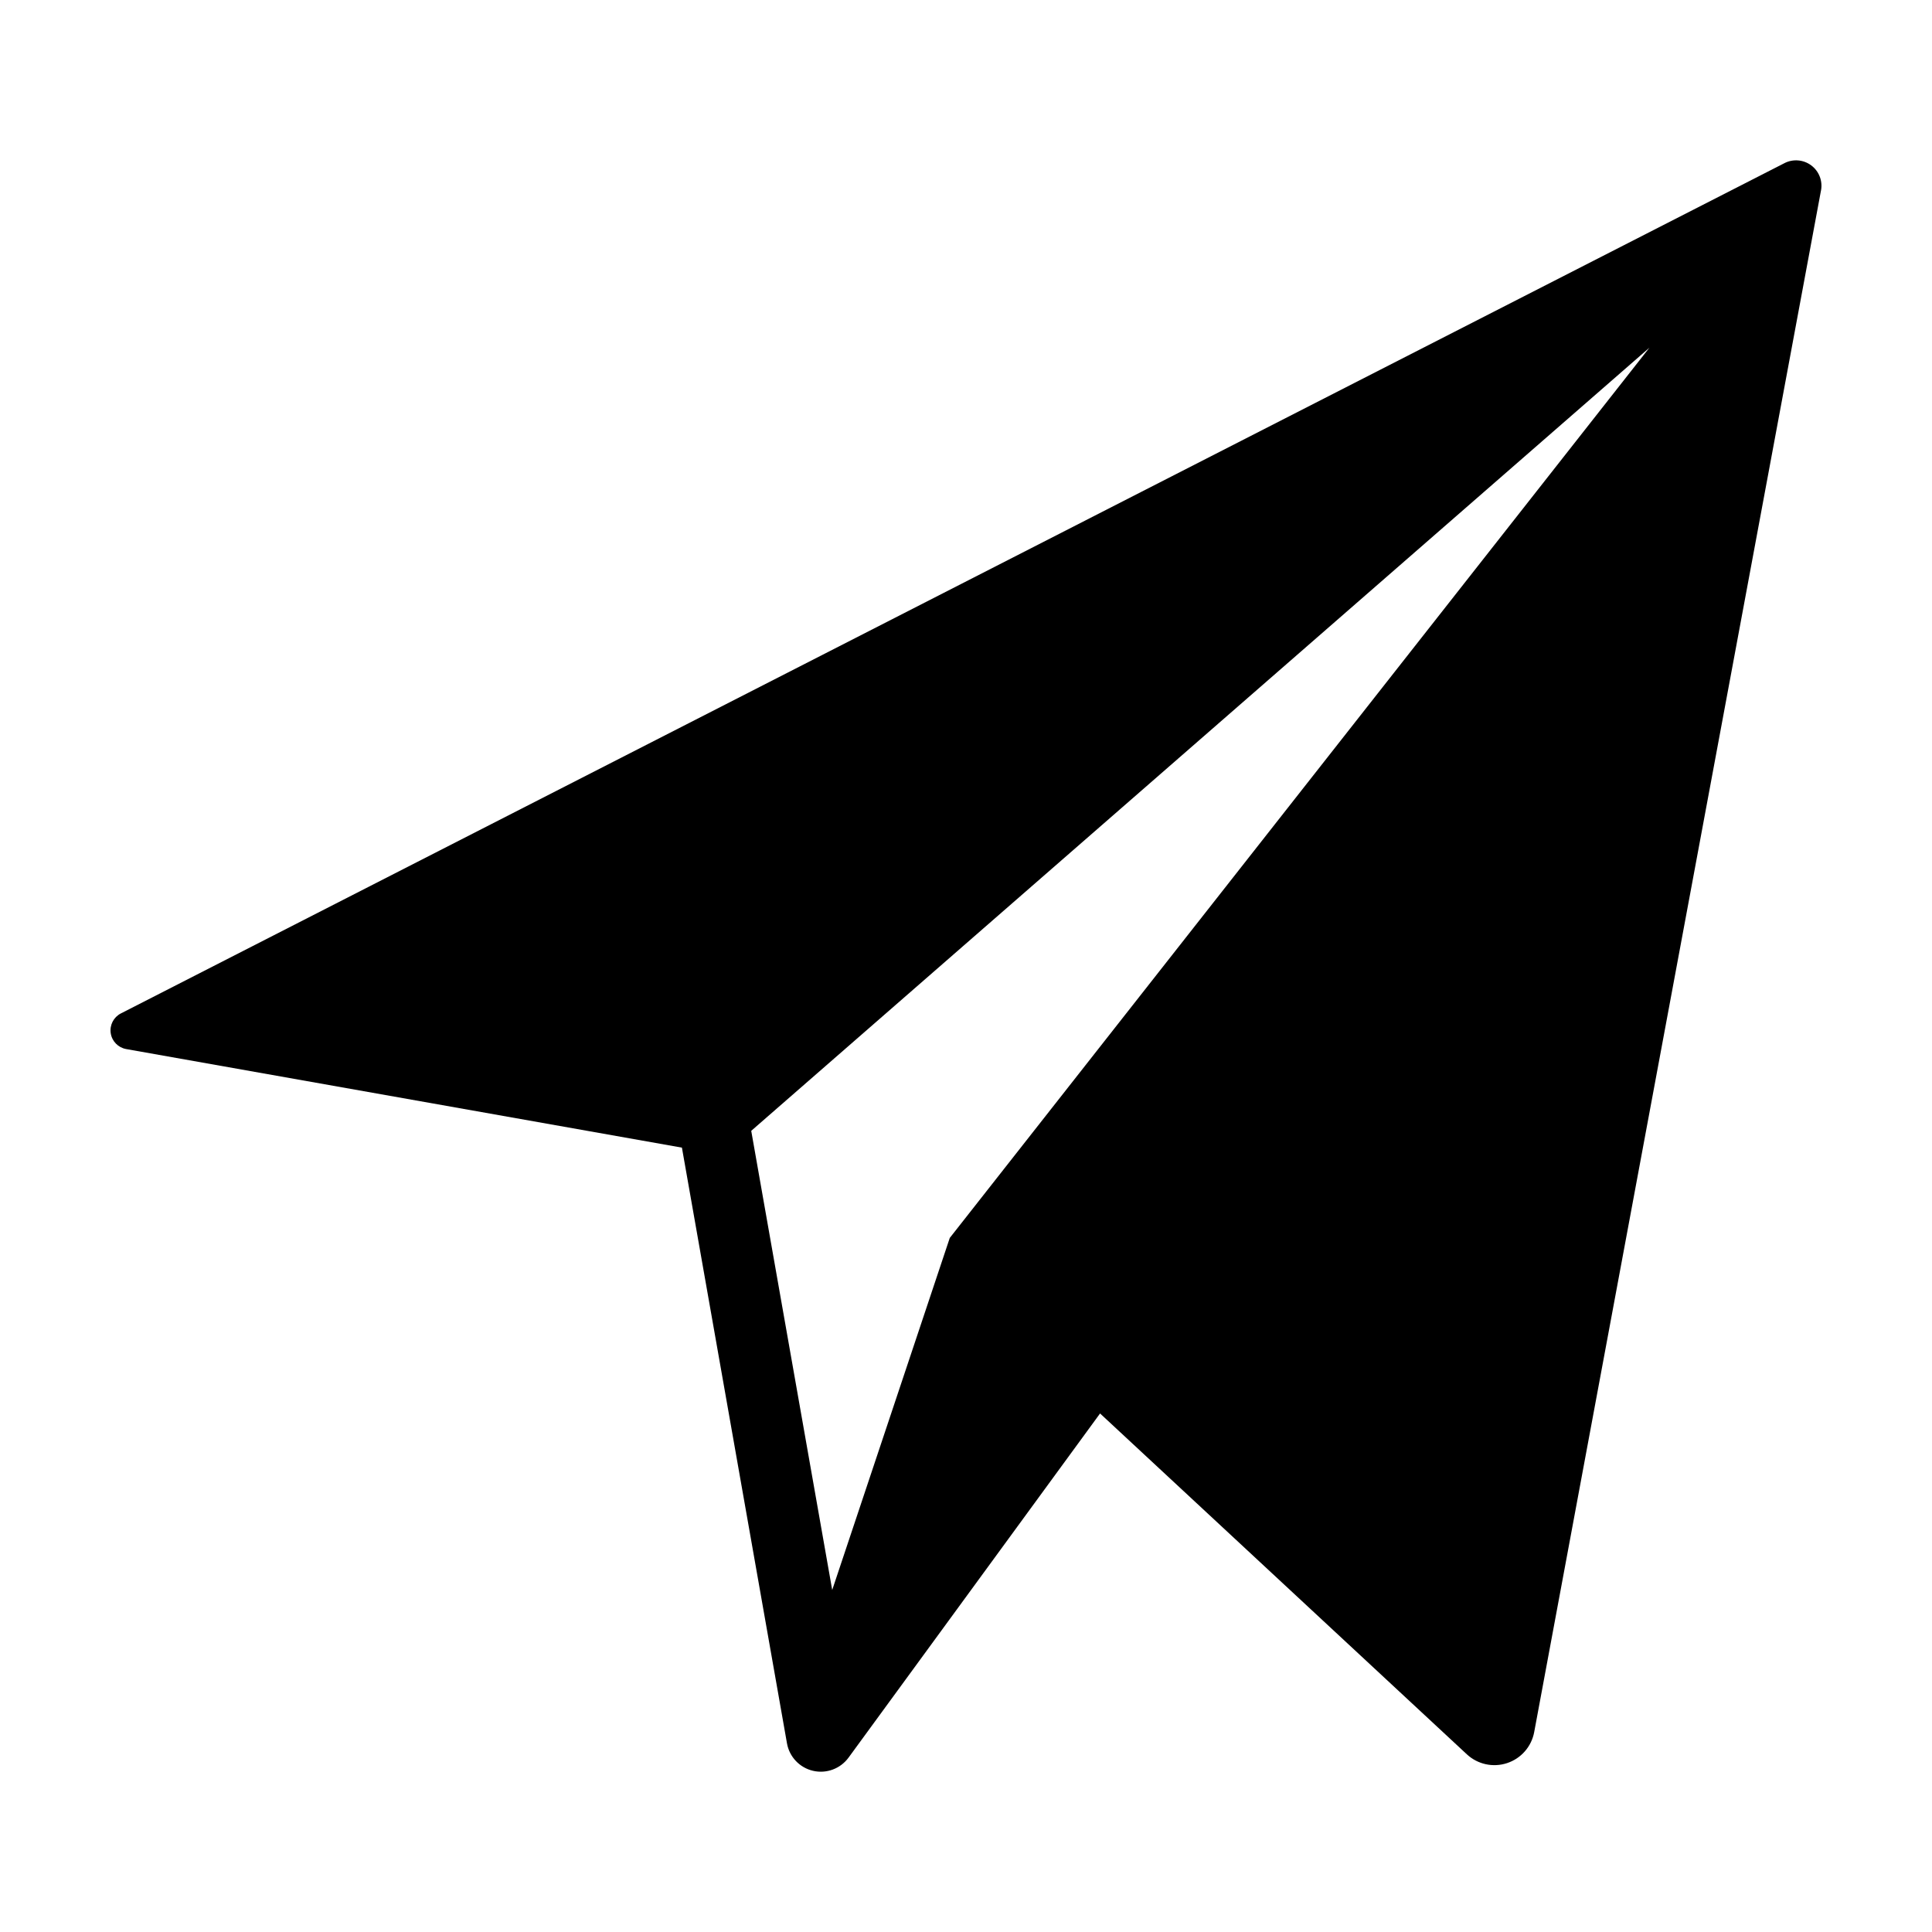 <?xml version="1.0" encoding="UTF-8"?>
<!-- Uploaded to: ICON Repo, www.svgrepo.com, Generator: ICON Repo Mixer Tools -->
<svg fill="#000000" width="800px" height="800px" version="1.1" viewBox="144 144 512 512" xmlns="http://www.w3.org/2000/svg">
 <path d="m616.91 187.23-440.88 225.34c-1.926 0.984-3.008 3.09-2.688 5.227 0.32 2.141 1.969 3.836 4.102 4.215l147.27 26.121 27.84 157.86c0.633 3.594 3.352 6.465 6.906 7.289 3.555 0.828 7.258-0.551 9.414-3.496l66.652-91.203 97.203 90.328c2.863 2.664 6.953 3.559 10.668 2.328 3.715-1.227 6.465-4.375 7.18-8.223l76.008-408.56h0.004c0.469-2.523-0.535-5.094-2.594-6.625-2.055-1.535-4.805-1.77-7.09-0.602zm-221.21 284.83-31.156 93.301-21.461-121.68 238.04-207.55z"/>
</svg>